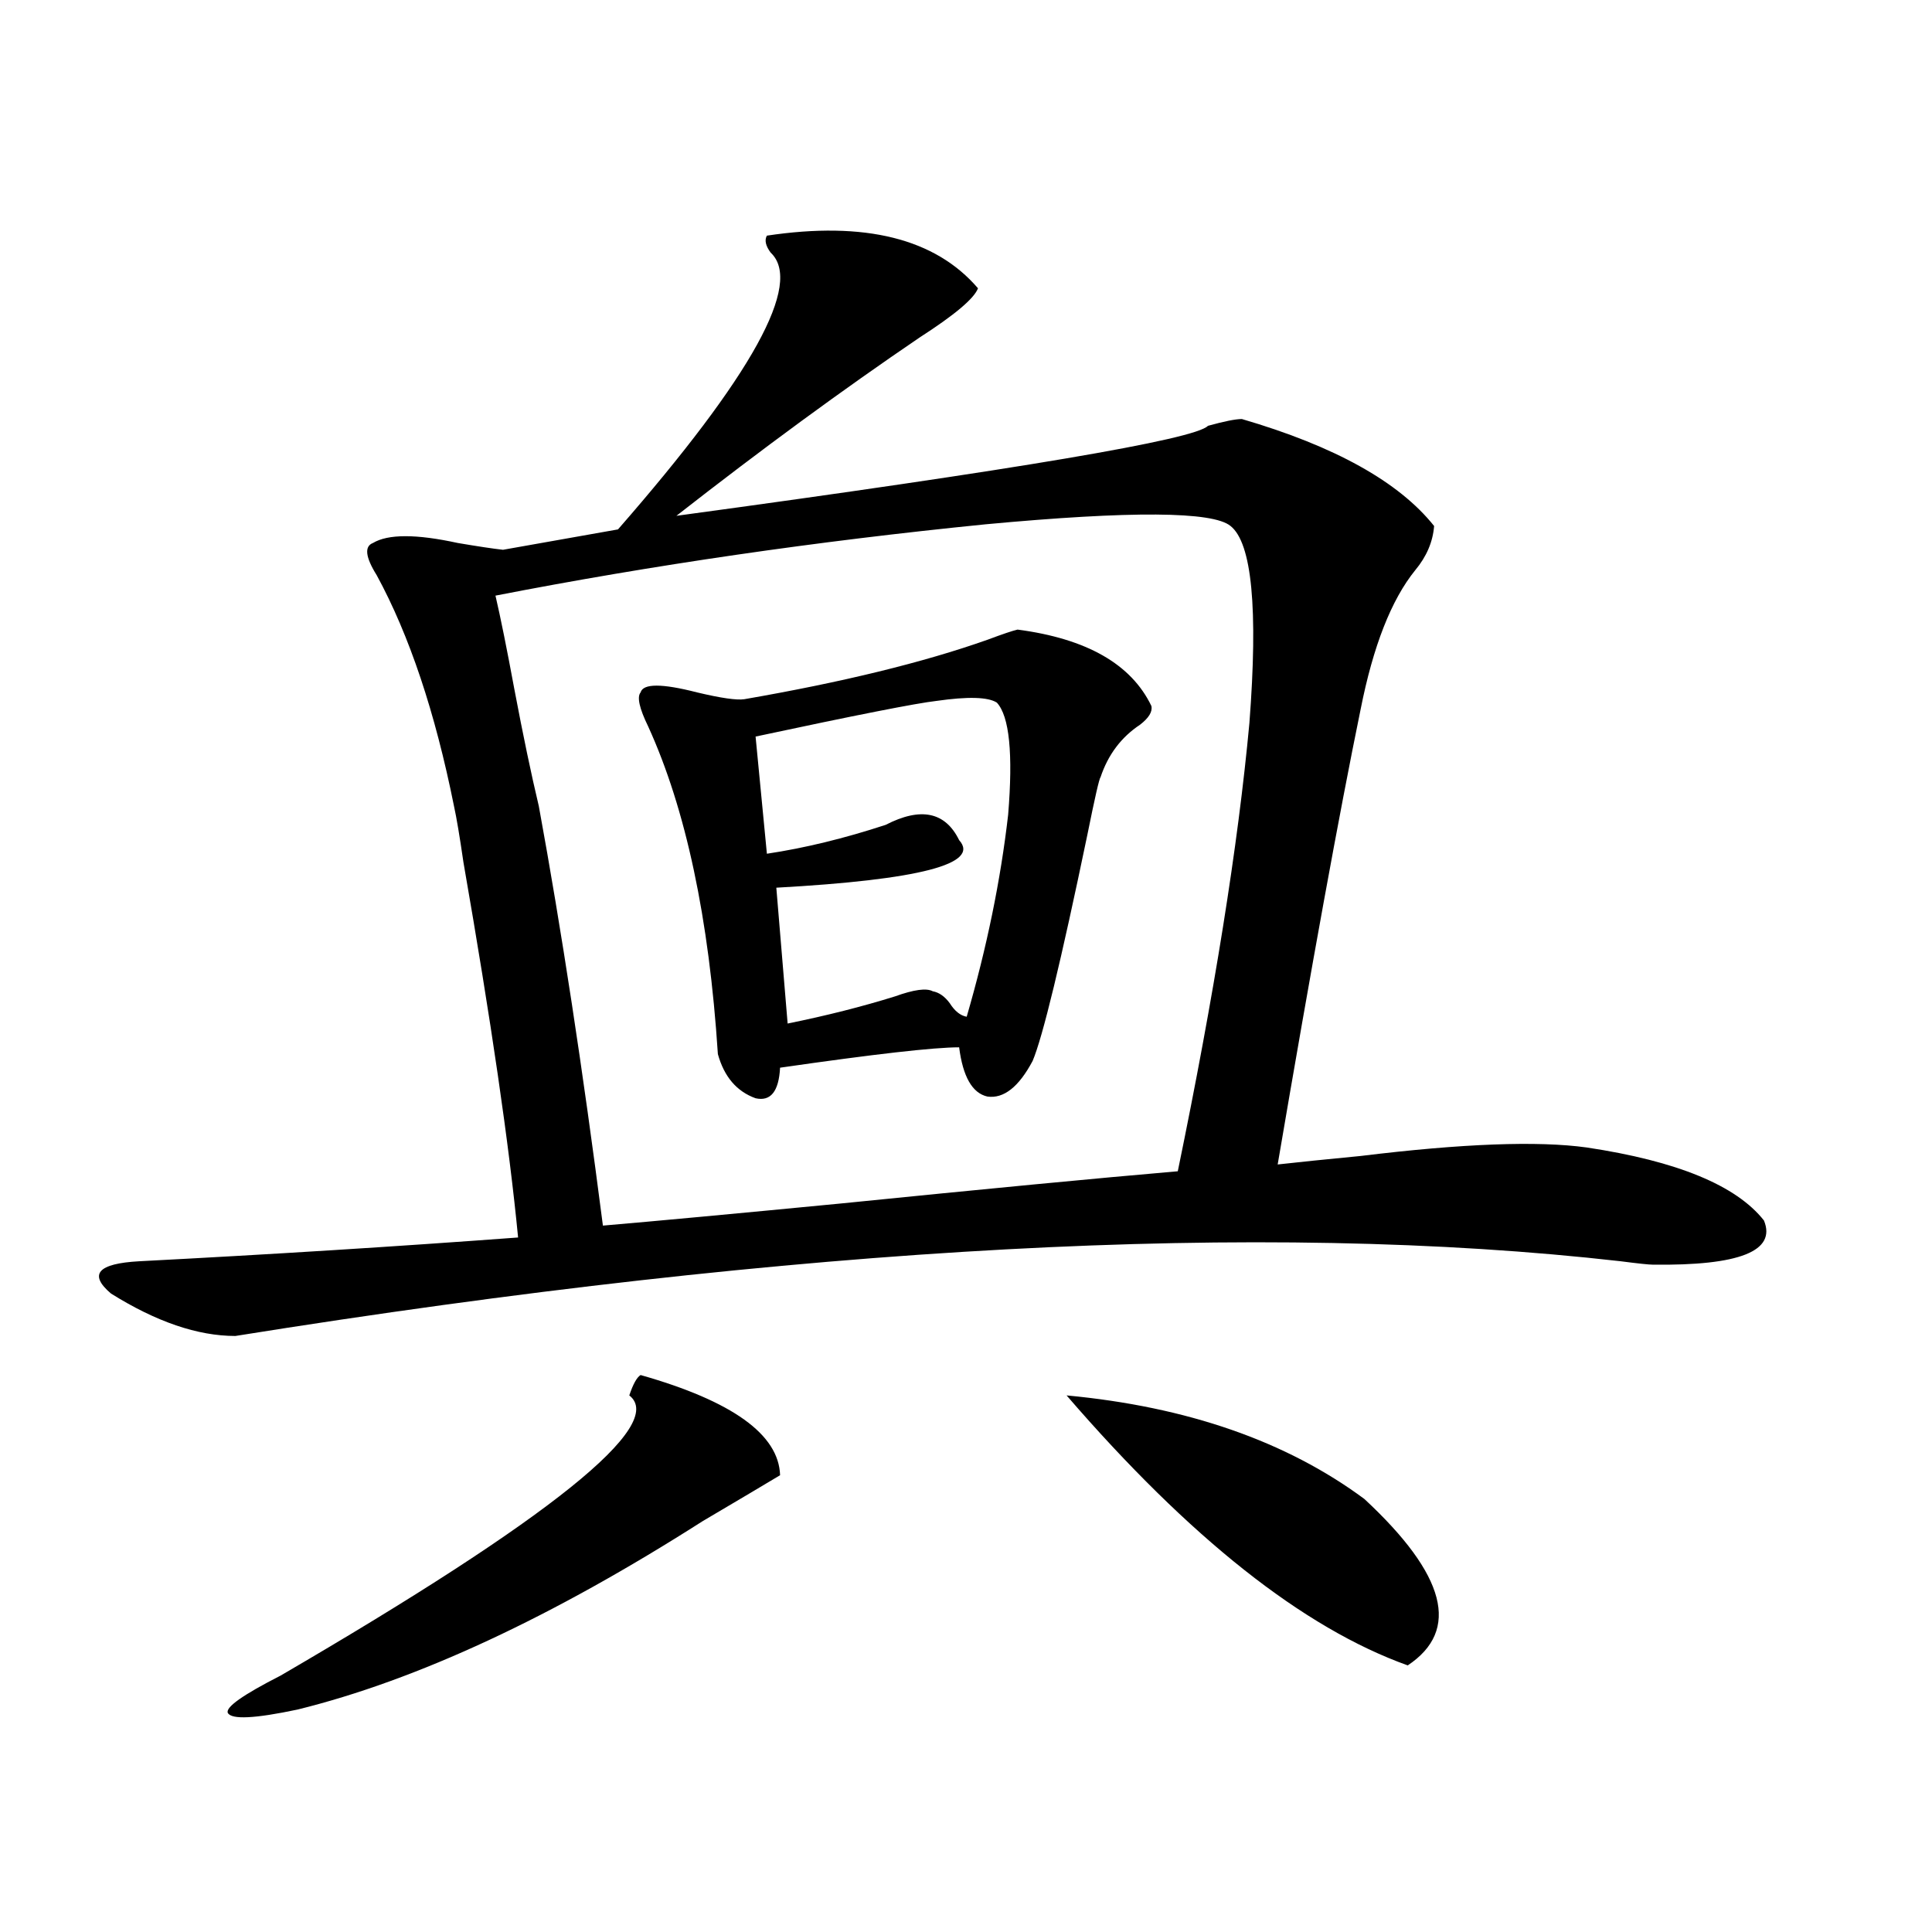 <?xml version="1.0" encoding="utf-8"?>
<!-- Generator: Adobe Illustrator 16.0.0, SVG Export Plug-In . SVG Version: 6.00 Build 0)  -->
<!DOCTYPE svg PUBLIC "-//W3C//DTD SVG 1.1//EN" "http://www.w3.org/Graphics/SVG/1.1/DTD/svg11.dtd">
<svg version="1.1" id="图层_1" xmlns="http://www.w3.org/2000/svg" xmlns:xlink="http://www.w3.org/1999/xlink" x="0px" y="0px"
	 width="1000px" height="1000px" viewBox="0 0 1000 1000" enable-background="new 0 0 1000 1000" xml:space="preserve">
<path d="M396.941,121.969c50.73-7.608,87.147,1.469,109.266,27.246c-1.951,5.273-12.042,13.774-30.243,25.488
	c-39.679,26.958-81.629,57.719-125.851,92.285c176.901-24.019,268.606-39.551,275.115-46.582c8.445-2.334,14.299-3.516,17.561-3.516
	c48.124,14.063,81.294,32.52,99.51,55.371c-0.655,8.212-3.902,15.82-9.756,22.852c-12.362,15.244-21.798,39.262-28.292,72.07
	c-11.066,53.916-25.365,132.427-42.926,235.547c10.396-1.167,24.71-2.637,42.926-4.395c52.682-6.441,91.705-7.91,117.07-4.395
	c46.828,7.031,77.392,19.638,91.705,37.793c6.494,15.82-12.683,23.442-57.56,22.852c-1.951,0-7.484-0.577-16.585-1.758
	c-185.361-21.094-424.38-8.198-717.056,38.672c-19.512,0-40.975-7.32-64.389-21.973c-11.707-9.956-6.829-15.518,14.634-16.699
	c67.636-3.516,133-7.608,196.093-12.305c-4.558-47.461-13.993-112.198-28.292-194.238c-1.951-13.472-3.582-23.14-4.878-29.004
	c-9.756-48.628-23.094-88.467-39.999-119.531c-5.854-9.366-6.509-14.941-1.951-16.699c7.805-4.683,22.438-4.683,43.901,0
	c10.396,1.758,18.201,2.939,23.414,3.516l59.511-10.547c69.587-79.678,95.928-127.441,79.022-143.262
	C396.286,127.242,395.631,124.317,396.941,121.969z M331.577,711.715c47.469,13.486,71.538,30.762,72.193,51.855
	c-7.805,4.697-21.143,12.607-39.999,23.73c-78.047,49.795-147.969,82.315-209.751,97.559c-22.118,4.683-34.146,5.273-36.097,1.758
	c-1.311-2.939,7.805-9.38,27.316-19.336c139.829-81.436,199.995-129.776,180.483-145.02
	C327.675,716.412,329.626,712.896,331.577,711.715z M278.896,417.281c11.707,63.872,22.759,136.23,33.17,217.09
	c27.316-2.334,68.291-6.152,122.924-11.426c75.44-7.608,133.655-13.184,174.63-16.699c18.856-91.406,31.219-168.75,37.072-232.031
	c4.543-59.175,1.296-93.164-9.756-101.953c-9.115-7.608-51.386-7.91-126.826-0.879c-87.803,8.789-172.358,21.094-253.652,36.914
	c2.592,11.137,5.854,27.246,9.756,48.34C270.756,380.67,274.993,400.885,278.896,417.281z M526.694,325.875
	c35.762,4.697,58.855,17.88,69.267,39.551c0.641,2.939-1.311,6.152-5.854,9.668c-9.756,6.455-16.585,15.532-20.487,27.246
	c-0.655,0.591-2.927,10.547-6.829,29.883c-13.658,65.63-23.094,104.59-28.292,116.895c-7.164,13.486-14.969,19.638-23.414,18.457
	c-7.805-1.758-12.683-10.245-14.634-25.488c-13.018,0-43.901,3.516-92.681,10.547c-0.655,12.305-4.878,17.578-12.683,15.82
	c-9.756-3.516-16.265-11.124-19.512-22.852c-4.558-70.313-16.585-126.851-36.097-169.629c-4.558-9.366-5.854-15.23-3.902-17.578
	c1.296-4.683,11.052-4.683,29.268,0c12.348,2.939,20.487,4.106,24.39,3.516c50.73-8.789,92.681-19.034,125.851-30.762
	C518.89,328.224,524.088,326.466,526.694,325.875z M515.963,363.668c-4.558-2.925-14.969-3.213-31.219-0.879
	c-10.411,1.181-41.63,7.333-93.656,18.457l5.854,60.645c19.512-2.925,39.999-7.91,61.462-14.941
	c18.201-9.366,30.884-6.729,38.048,7.91c11.052,12.305-20.487,20.517-94.632,24.609l5.854,70.313
	c20.152-4.092,38.688-8.789,55.608-14.063c9.756-3.516,16.25-4.395,19.512-2.637c3.247,0.591,6.174,2.637,8.78,6.152
	c2.592,4.106,5.519,6.455,8.78,7.031c10.396-35.733,17.561-70.601,21.463-104.59C524.408,390.035,522.457,370.699,515.963,363.668z
	 M552.06,722.262c62.438,5.864,113.809,23.73,154.143,53.613c42.271,39.262,49.755,67.964,22.438,86.133
	C674.648,842.672,615.793,796.09,552.06,722.262z"/>
</svg>
